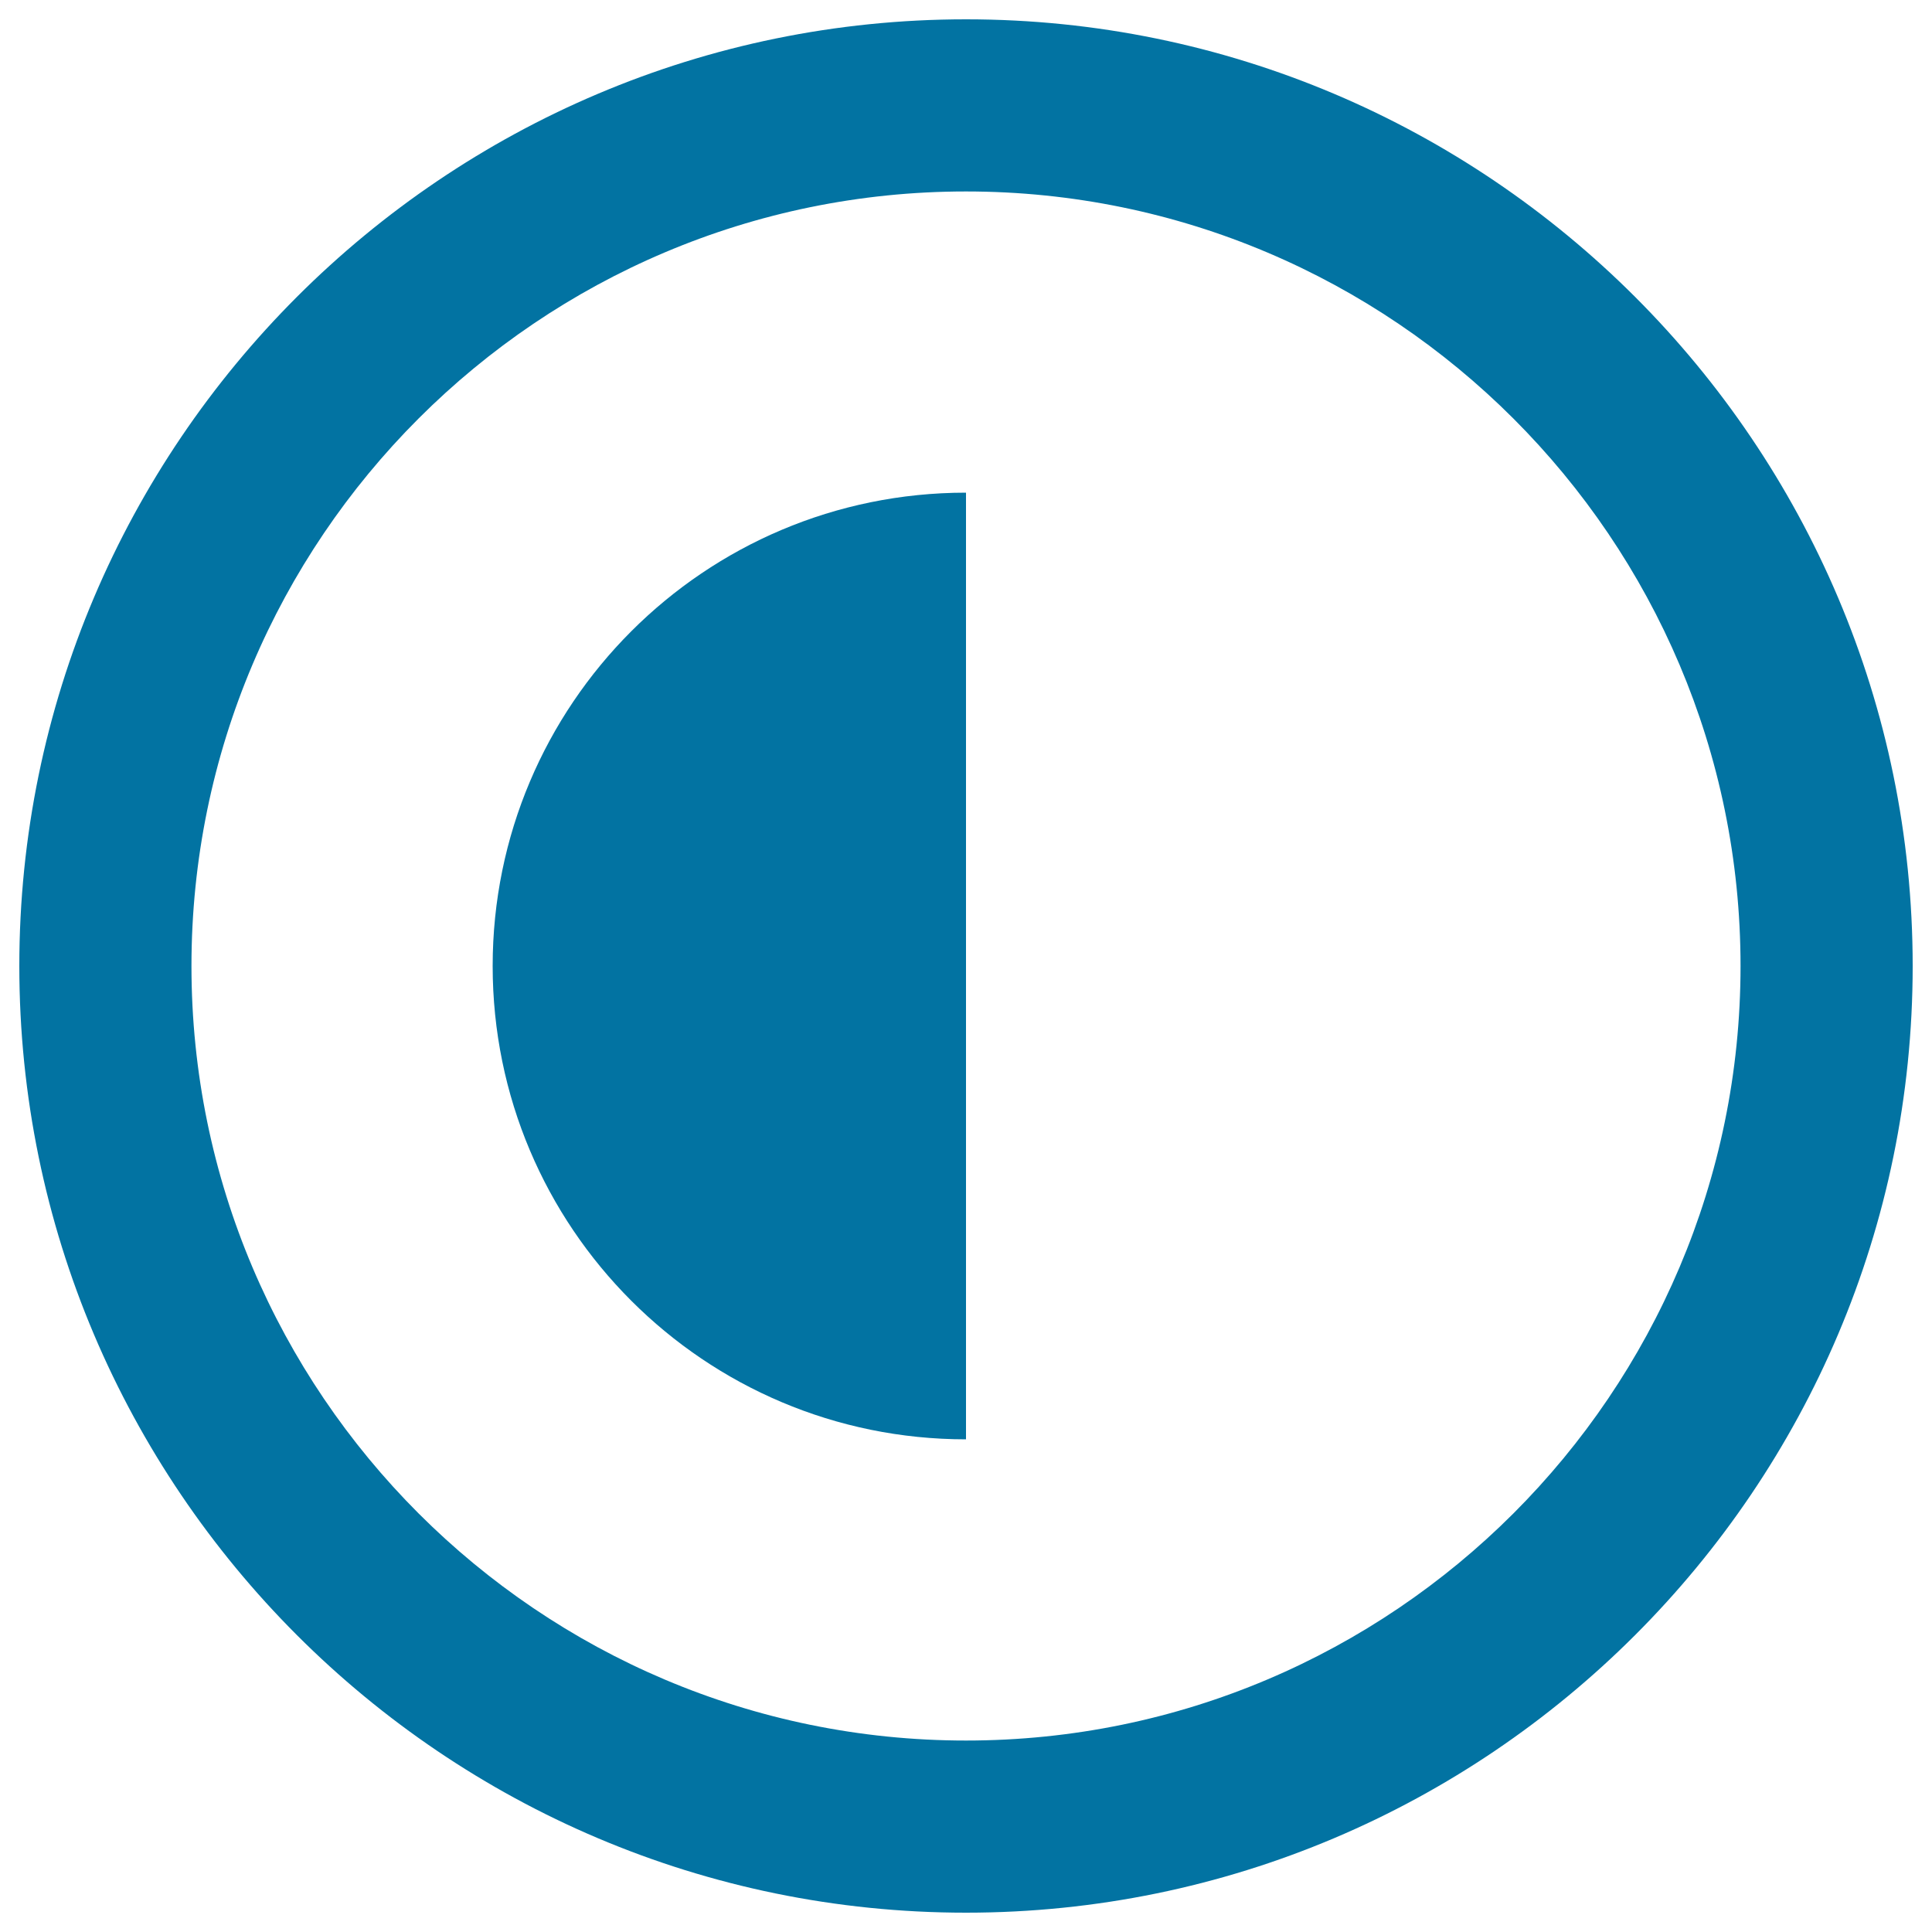 <svg xmlns="http://www.w3.org/2000/svg" viewBox="0 0 1000 1000" style="fill:#0273a2">
<title>Contrast Circular Button SVG icon</title>
<g><g><path d="M500,10C229.8,10,10,229.8,10,500c0,270.2,219.8,490,490,490c270.2,0,490-219.8,490-490C990,229.8,770.2,10,500,10z M500,900.9c-221,0-400.9-179.8-400.9-400.9C99.1,278.9,278.9,99.1,500,99.1C721,99.1,900.9,278.9,900.9,500C900.9,721.1,721,900.9,500,900.9z"/><path d="M500,745L500,745L500,745z"/><path d="M255,500c0,135.3,109.6,245,245,245V255C364.6,255,255,364.7,255,500z"/></g></g>
</svg>